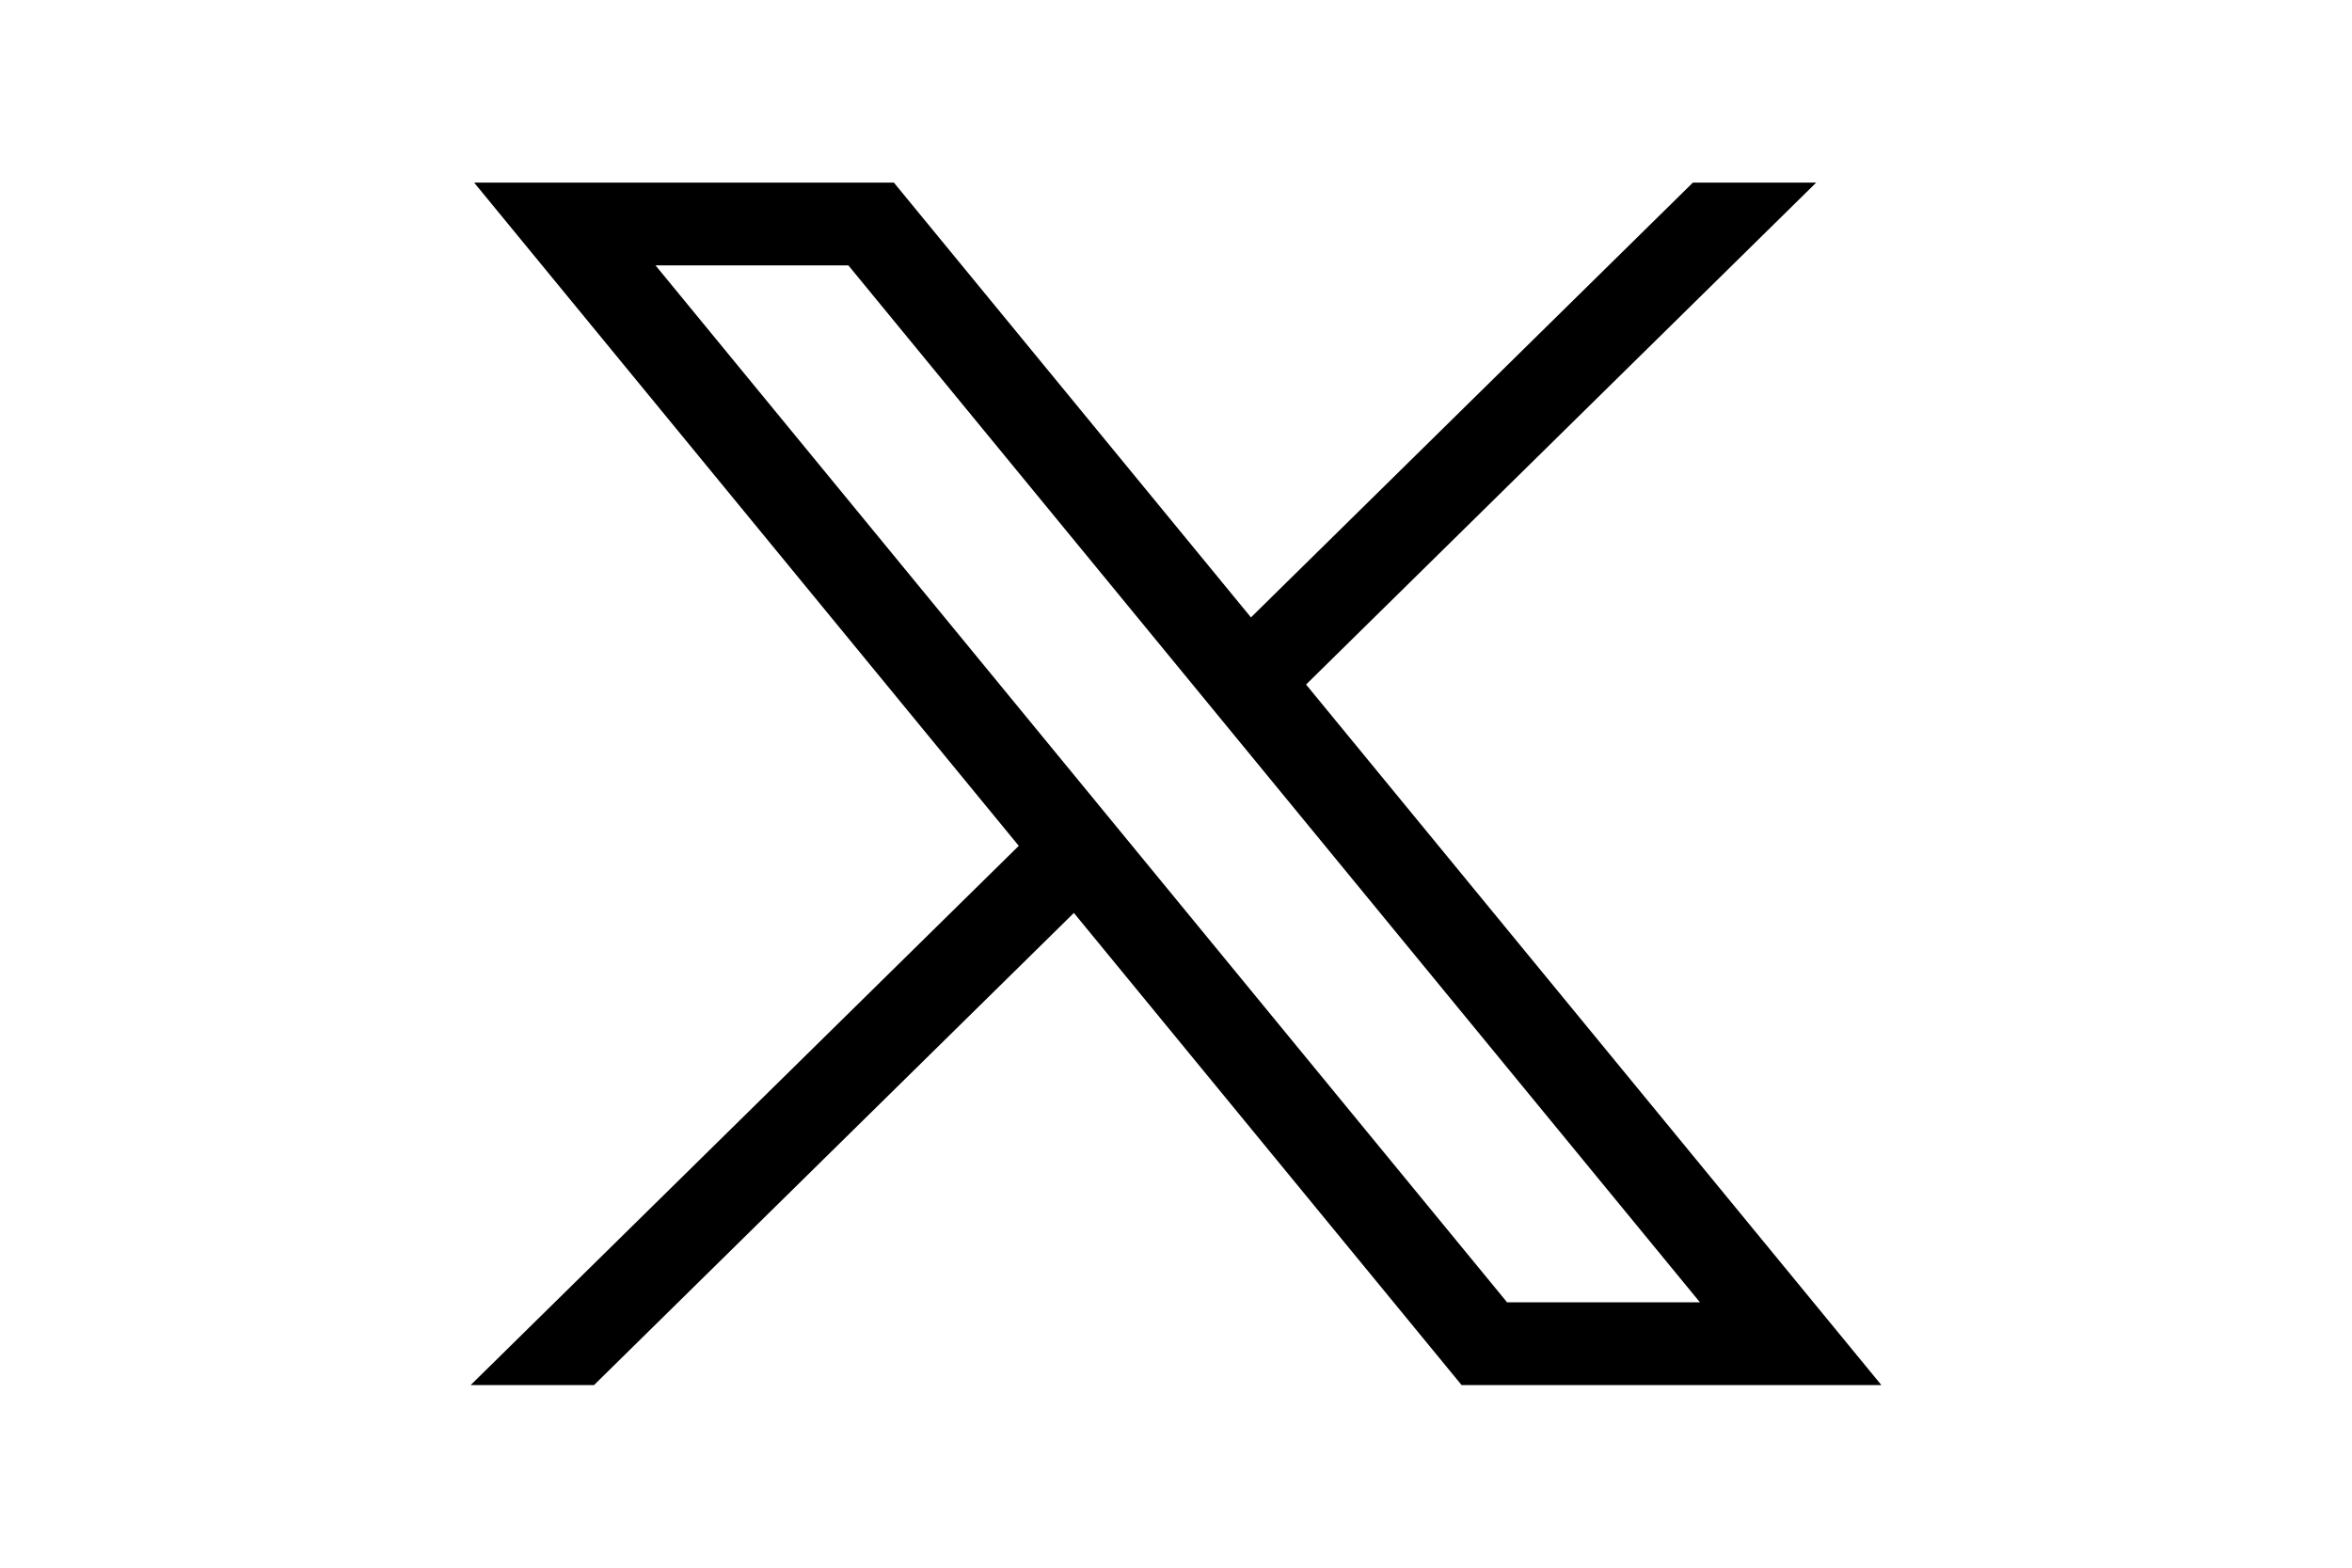 <svg width="60" height="40" viewBox="0 0 60 40" fill="none" xmlns="http://www.w3.org/2000/svg">
<g id="Twitter X 1">
<g id="layer1">
<path id="path1009" d="M12.095 4.659L25.989 21.582L12.007 35.34H15.154L27.395 23.294L37.285 35.34H47.994L33.318 17.466L46.332 4.659H43.186L31.912 15.753L22.803 4.659H12.095ZM16.722 6.771H21.642L43.366 33.229H38.446L16.722 6.771Z" fill="black"/>
</g>
</g>
</svg>
